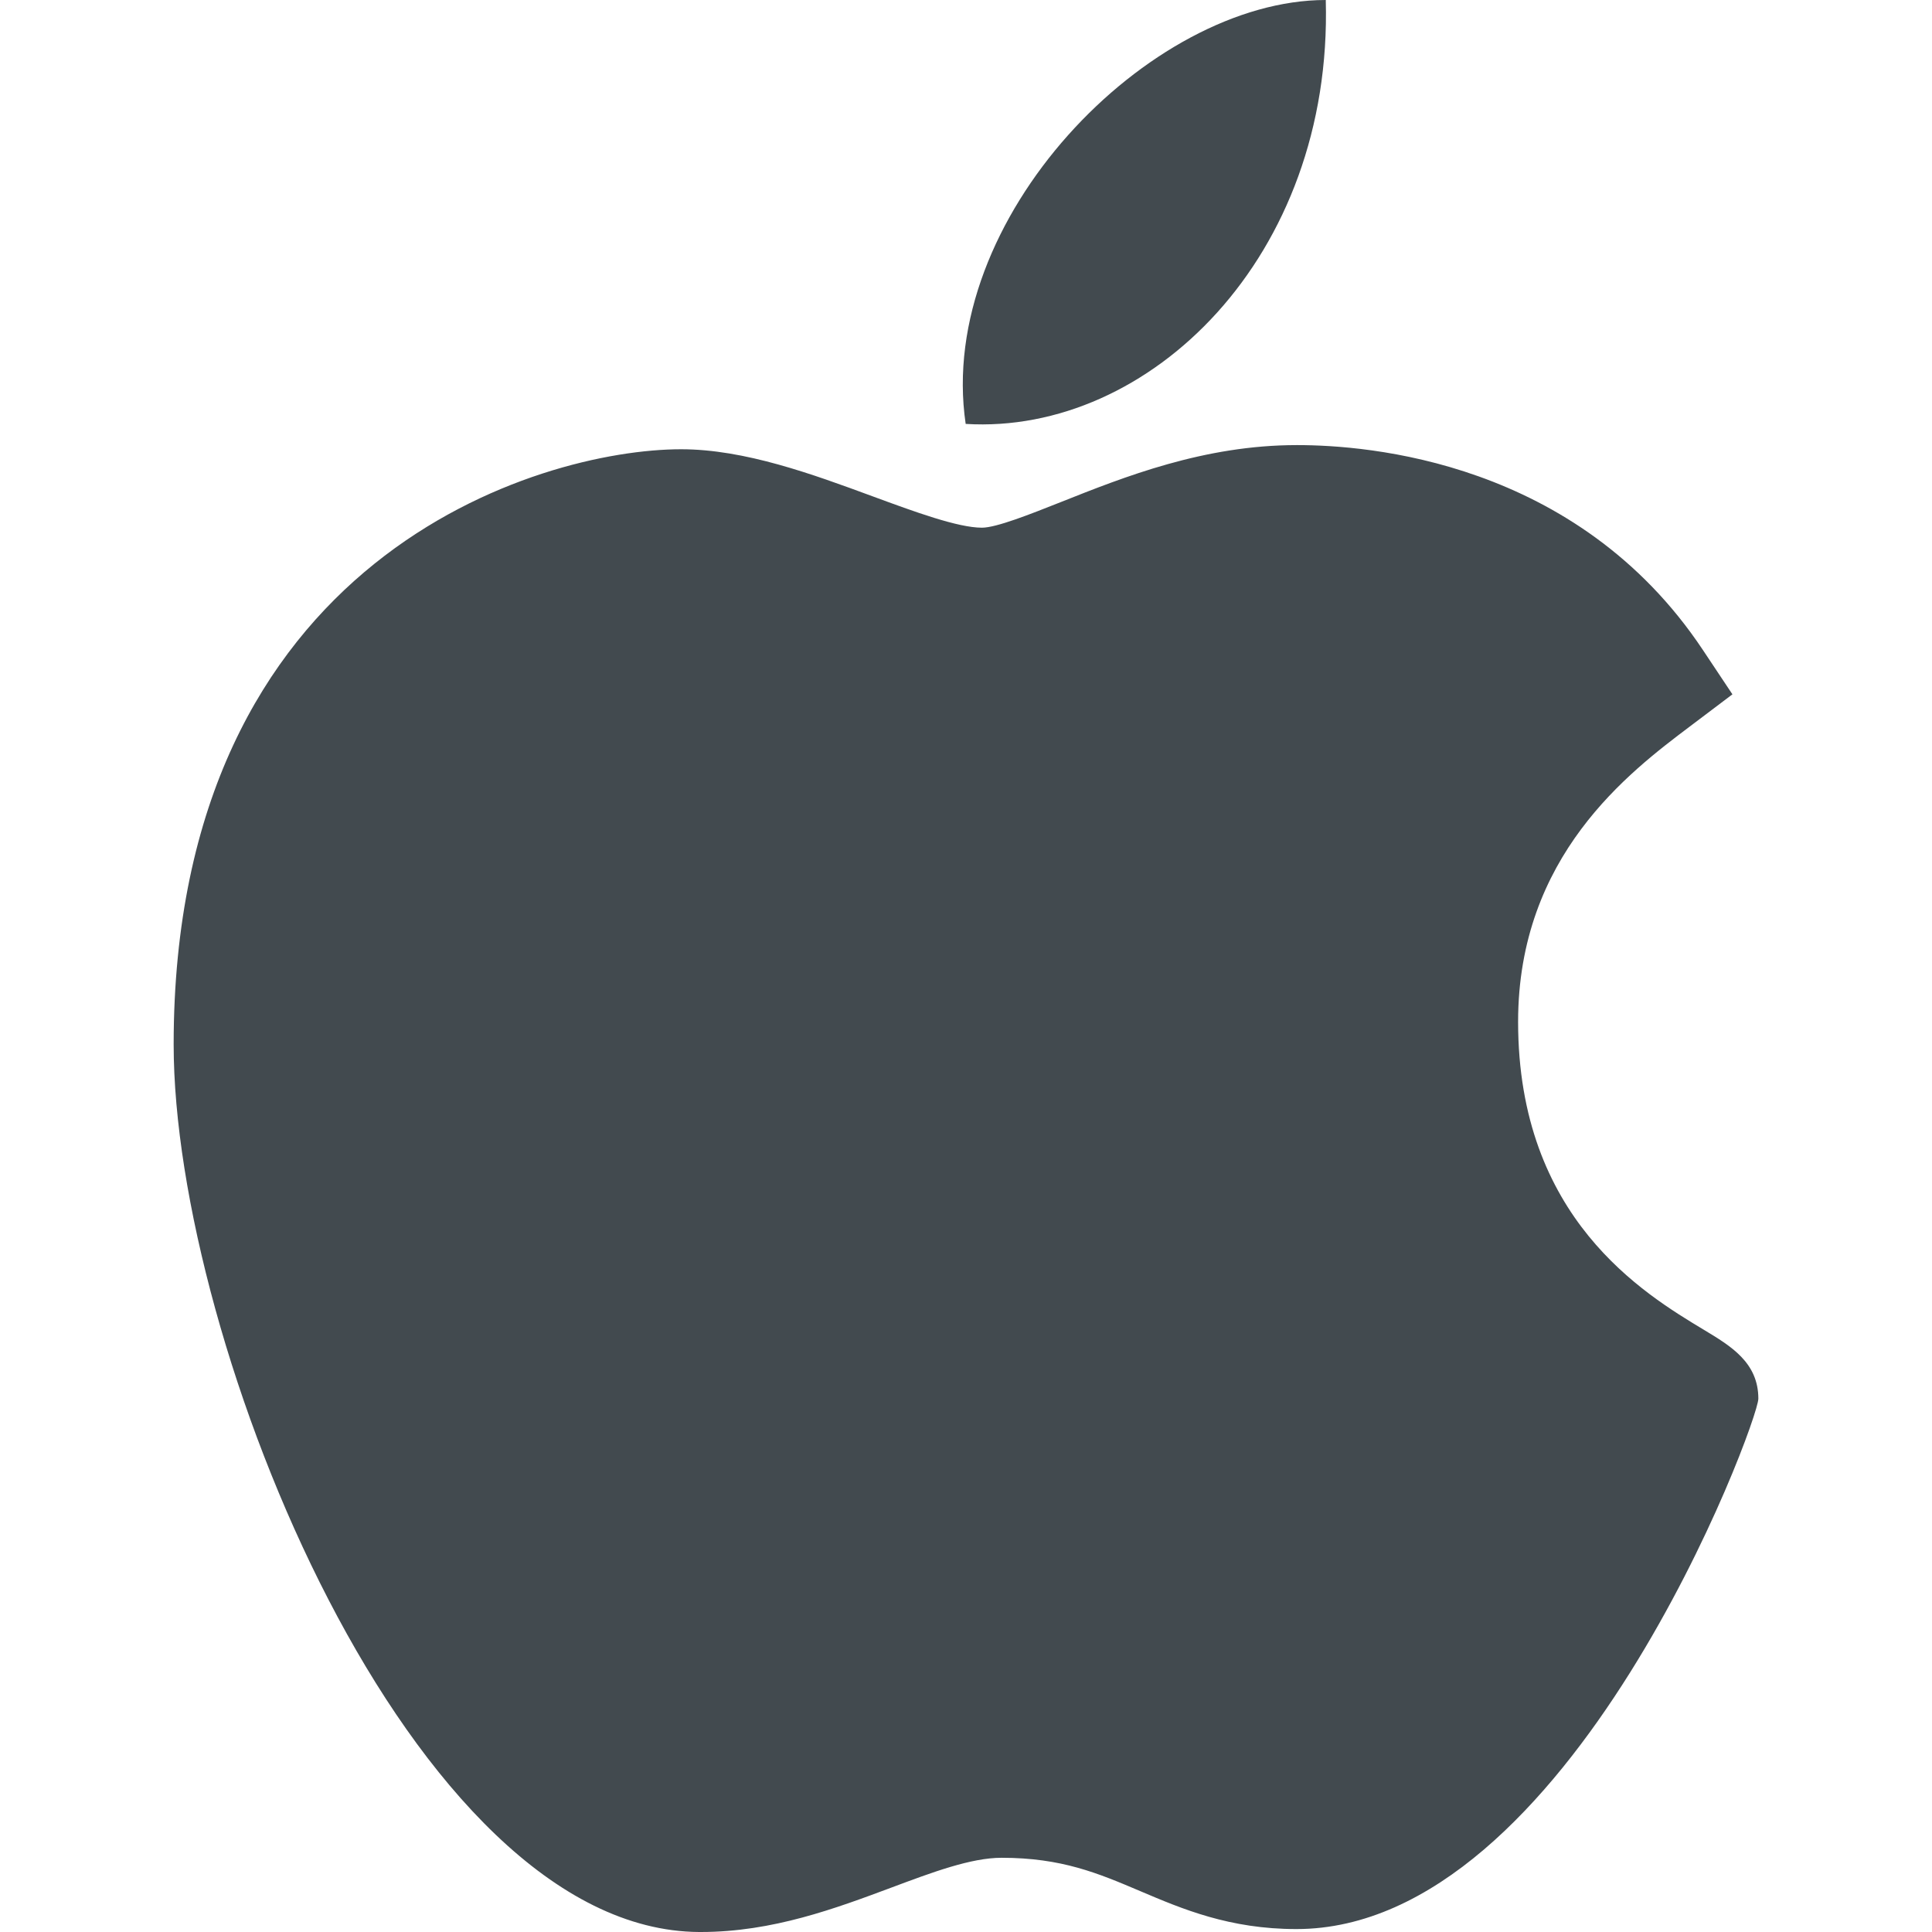 <?xml version="1.0" encoding="UTF-8"?> <svg xmlns="http://www.w3.org/2000/svg" width="60" height="60" viewBox="0 0 60 60" fill="none"> <path d="M21.71 60C12.78 59.949 5.393 41.72 5.393 32.436C5.393 17.272 16.769 13.952 21.153 13.952C23.129 13.952 25.239 14.728 27.1 15.414C28.401 15.893 29.747 16.388 30.495 16.388C30.943 16.388 31.999 15.967 32.931 15.598C34.919 14.807 37.392 13.823 40.273 13.823C40.278 13.823 40.285 13.823 40.29 13.823C42.441 13.823 48.962 14.295 52.883 20.183L53.802 21.563L52.48 22.561C50.592 23.985 47.146 26.584 47.146 31.733C47.146 37.83 51.048 40.175 52.923 41.303C53.75 41.801 54.607 42.314 54.607 43.437C54.607 44.169 48.756 59.909 40.261 59.909C38.182 59.909 36.713 59.284 35.417 58.733C34.105 58.175 32.974 57.695 31.105 57.695C30.157 57.695 28.959 58.143 27.69 58.618C25.956 59.265 23.994 60 21.768 60H21.71Z" fill="#424A4F"></path> <path d="M41.173 0C41.394 7.978 35.689 13.512 29.99 13.165C29.051 6.799 35.688 0 41.173 0Z" fill="#424A4F"></path> </svg> 